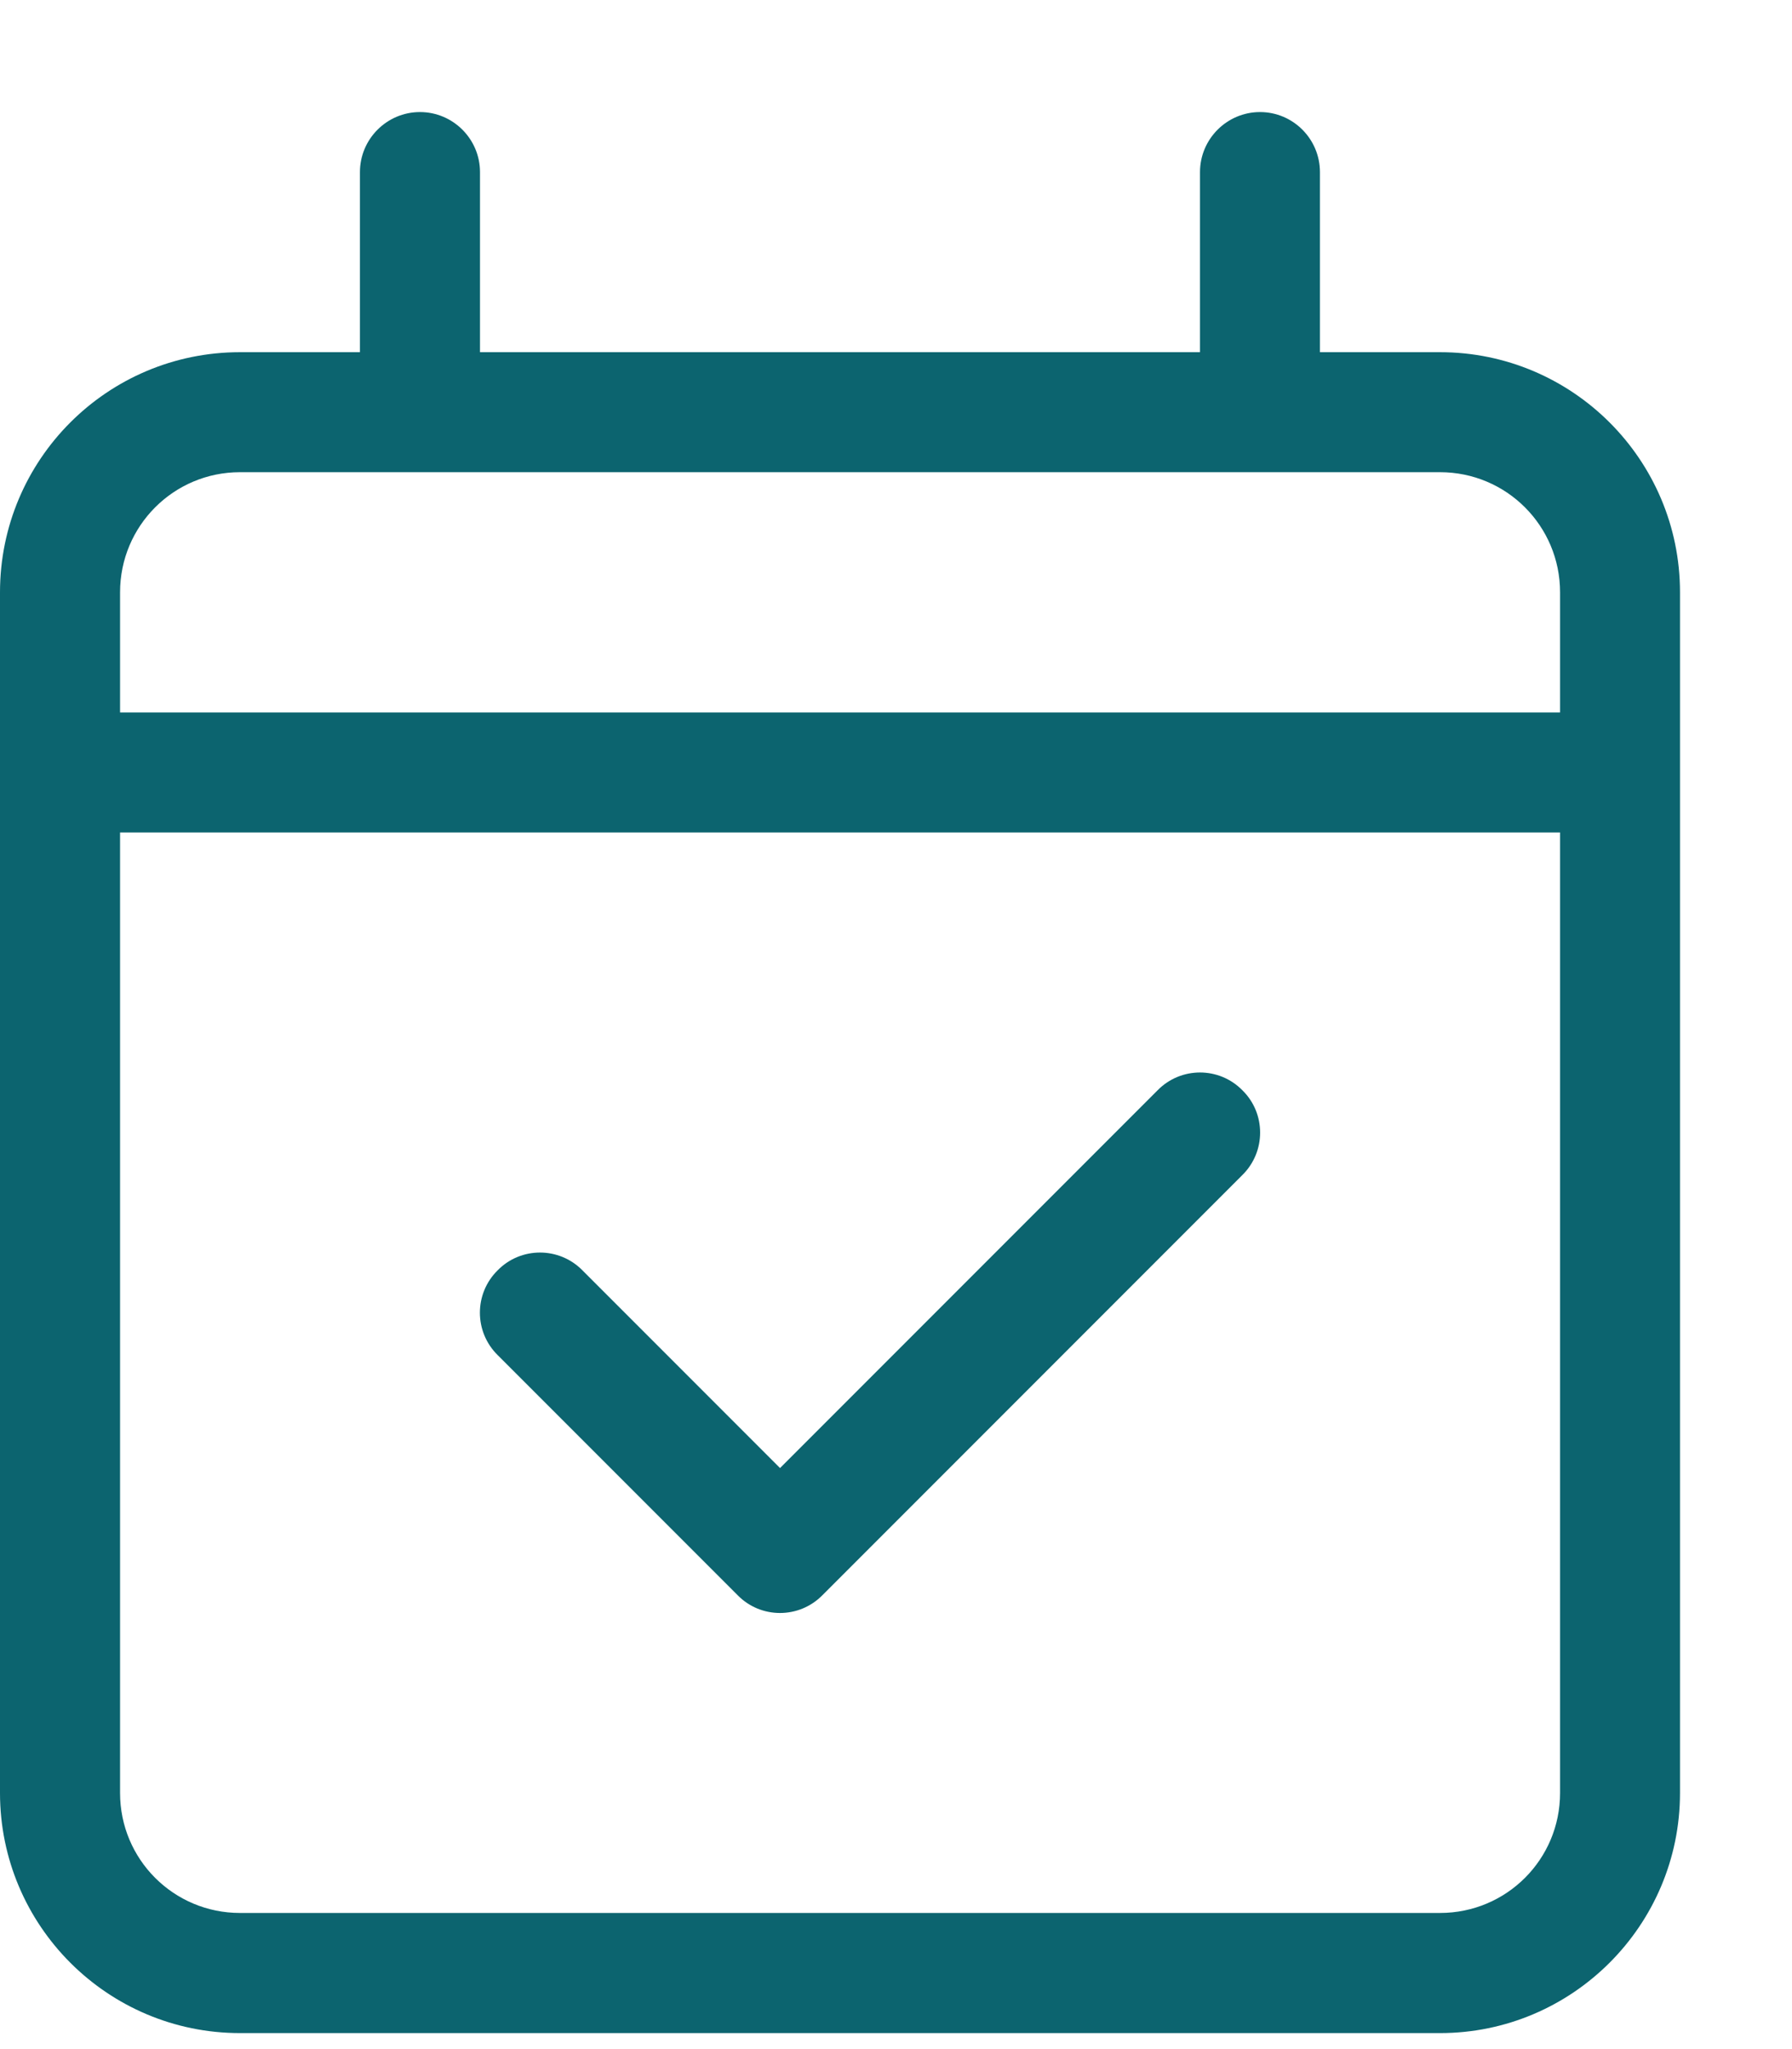 <?xml version="1.0" encoding="UTF-8"?>
<svg width="14px" height="16px" viewBox="0 0 14 16" version="1.1" xmlns="http://www.w3.org/2000/svg" xmlns:xlink="http://www.w3.org/1999/xlink">
    <title>calendar-check</title>
    <g id="Courses" stroke="none" stroke-width="1" fill="none" fill-rule="evenodd">
        <g id="calendar-check" transform="translate(0, 0.875)" fill="#0C646F" fill-rule="nonzero">
            <path d="M6.425,11.581 C6.243,11.766 5.944,11.766 5.763,11.581 L3.888,9.706 C3.703,9.524 3.703,9.226 3.888,9.044 C4.069,8.859 4.368,8.859 4.55,9.044 L6.094,10.588 L9.044,7.638 C9.226,7.453 9.524,7.453 9.706,7.638 C9.891,7.819 9.891,8.118 9.706,8.3 L6.425,11.581 Z M3.75,1.875 L9.375,1.875 L9.375,0.469 C9.375,0.21 9.586,0 9.844,0 C10.102,0 10.312,0.21 10.312,0.469 L10.312,1.875 L11.25,1.875 C12.284,1.875 13.125,2.714 13.125,3.75 L13.125,13.125 C13.125,14.159 12.284,15 11.25,15 L1.875,15 C0.839,15 0,14.159 0,13.125 L0,3.75 C0,2.714 0.839,1.875 1.875,1.875 L2.812,1.875 L2.812,0.469 C2.812,0.21 3.023,0 3.281,0 C3.539,0 3.75,0.21 3.75,0.469 L3.75,1.875 Z M0.938,13.125 C0.938,13.644 1.357,14.062 1.875,14.062 L11.25,14.062 C11.769,14.062 12.188,13.644 12.188,13.125 L12.188,5.625 L0.938,5.625 L0.938,13.125 Z M0.938,3.75 L0.938,4.688 L12.188,4.688 L12.188,3.75 C12.188,3.231 11.769,2.812 11.25,2.812 L1.875,2.812 C1.357,2.812 0.938,3.231 0.938,3.75 Z" id="Shape"></path>
        </g>
    </g>
</svg>